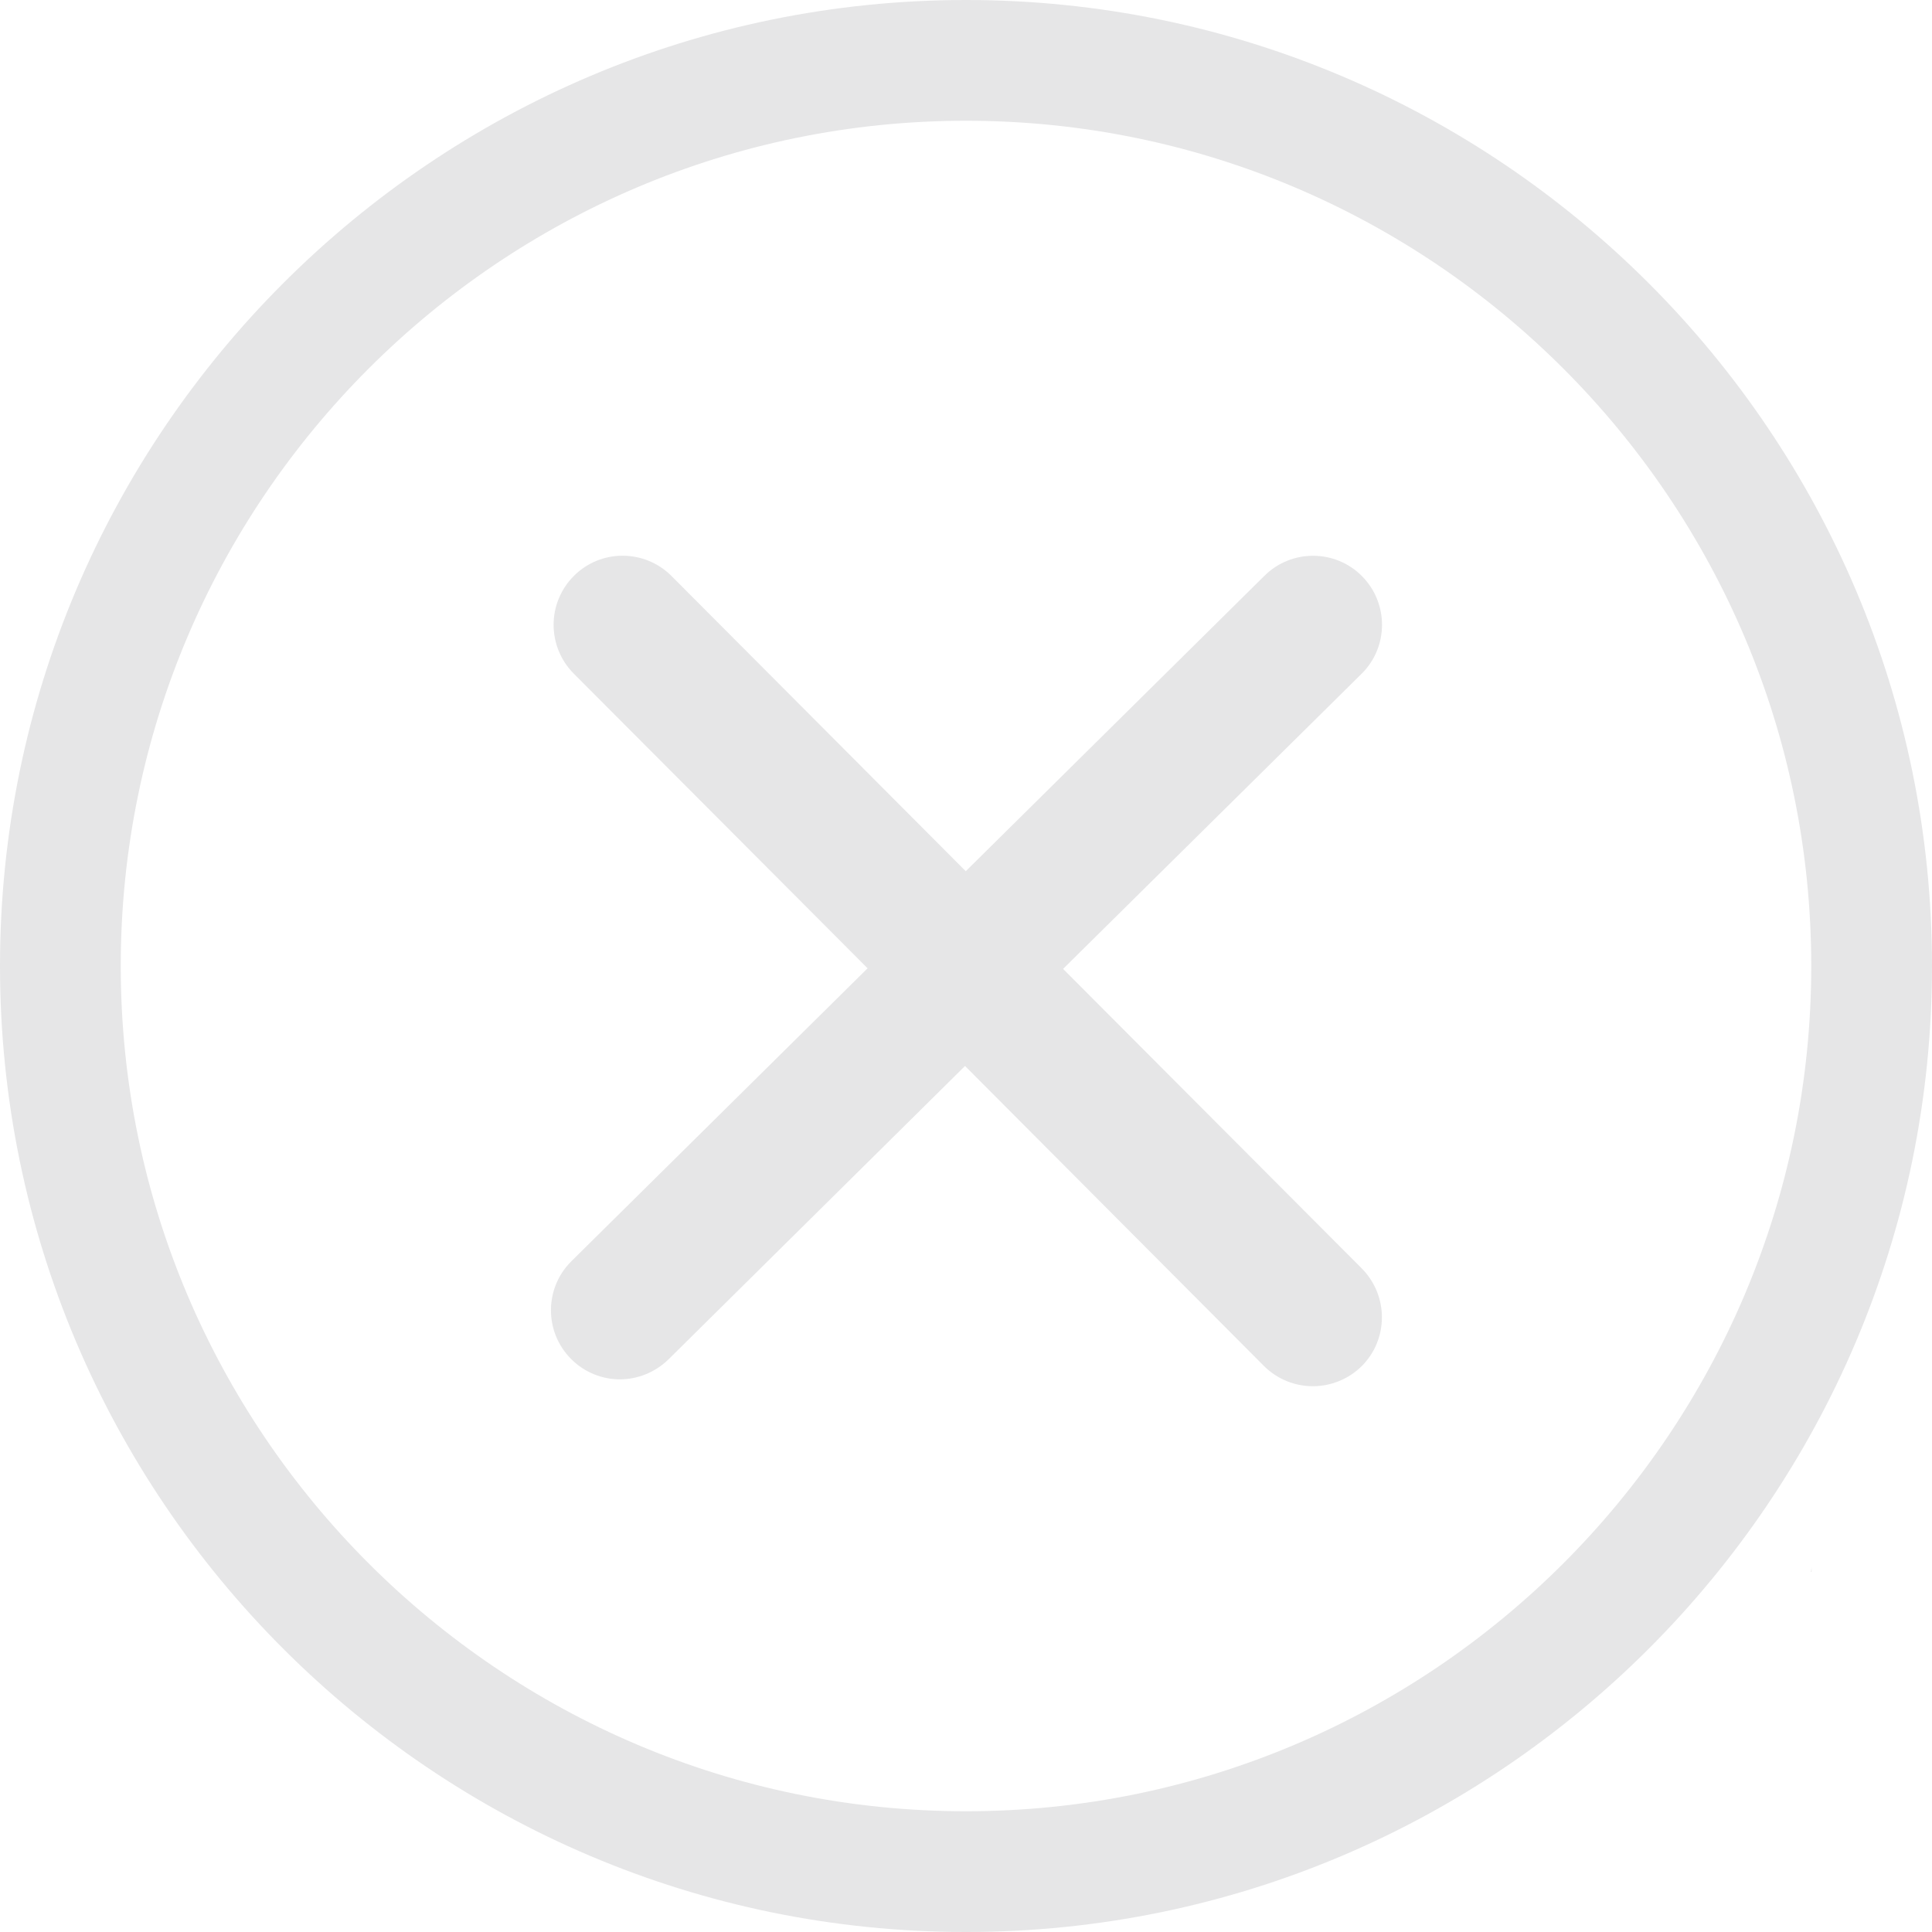<?xml version="1.0" encoding="UTF-8"?>
<svg width="16px" height="16px" viewBox="0 0 16 16" version="1.1" xmlns="http://www.w3.org/2000/svg" xmlns:xlink="http://www.w3.org/1999/xlink">
    <title>关闭</title>
    <g id="web改版2.0" stroke="none" stroke-width="1" fill="none" fill-rule="evenodd">
        <g id="PCP2.0-Contact" transform="translate(-881, -1001)" fill-rule="nonzero">
            <g id="关闭" transform="translate(881, 1001)">
                <rect id="矩形" fill="#000000" opacity="0" x="0" y="0" width="16" height="16"></rect>
                <path d="M14.997,13.018 L15.003,13.018 L15.003,12.982 L14.997,13.018 Z M16,8 C16,3.588 12.411,0 8,0 C3.588,0 0,3.588 0,8 C0,12.411 3.588,16 8,16 C12.411,16 16,12.411 16,8 M8,15 C4.141,15 1,11.859 1,8 C1,4.14 4.141,1 8,1 C11.859,1 15,4.14 15,8 C15,11.859 11.859,15 8,15" id="形状" fill="#E6E6E7"></path>
                <path d="M11.278,10.505 L8.804,8.024 L11.276,5.58 C11.5,5.359 11.502,4.997 11.28,4.772 C11.059,4.548 10.696,4.546 10.472,4.768 L7.998,7.215 L5.561,4.77 C5.338,4.547 4.976,4.546 4.753,4.769 C4.529,4.993 4.529,5.354 4.751,5.578 L7.185,8.019 L4.732,10.445 C4.508,10.667 4.506,11.028 4.728,11.253 C4.84,11.366 4.986,11.423 5.133,11.423 C5.284,11.423 5.428,11.363 5.536,11.258 L7.992,8.828 L10.468,11.313 C10.58,11.424 10.726,11.48 10.873,11.48 C11.019,11.48 11.165,11.424 11.277,11.314 C11.5,11.091 11.5,10.73 11.278,10.505" id="路径" fill="#E6E6E7"></path>
            </g>
        </g>
    </g>
</svg>